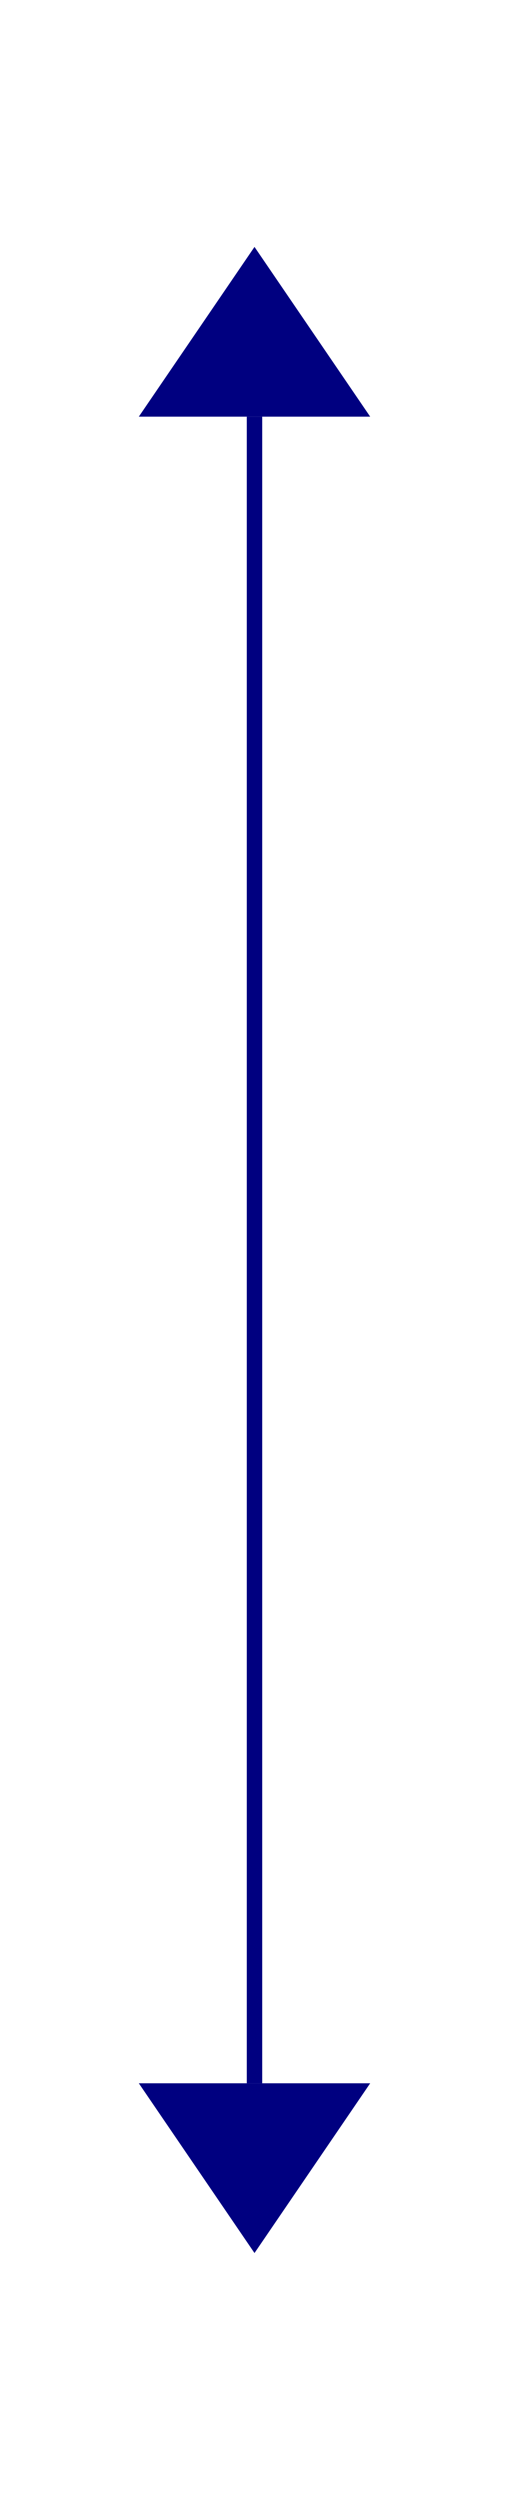 ﻿<?xml version="1.0" encoding="utf-8"?>
<svg version="1.1" xmlns:xlink="http://www.w3.org/1999/xlink" width="33px" height="162px" xmlns="http://www.w3.org/2000/svg">
  <g transform="matrix(1 0 0 1 -1081 -619 )">
    <path d="M 1105 646  L 1097.5 635  L 1090 646  L 1105 646  Z M 1090 754  L 1097.5 765  L 1105 754  L 1090 754  Z " fill-rule="nonzero" fill="#000080" stroke="none" />
    <path d="M 1097.5 646  L 1097.5 754  " stroke-width="1" stroke="#000080" fill="none" />
  </g>
</svg>